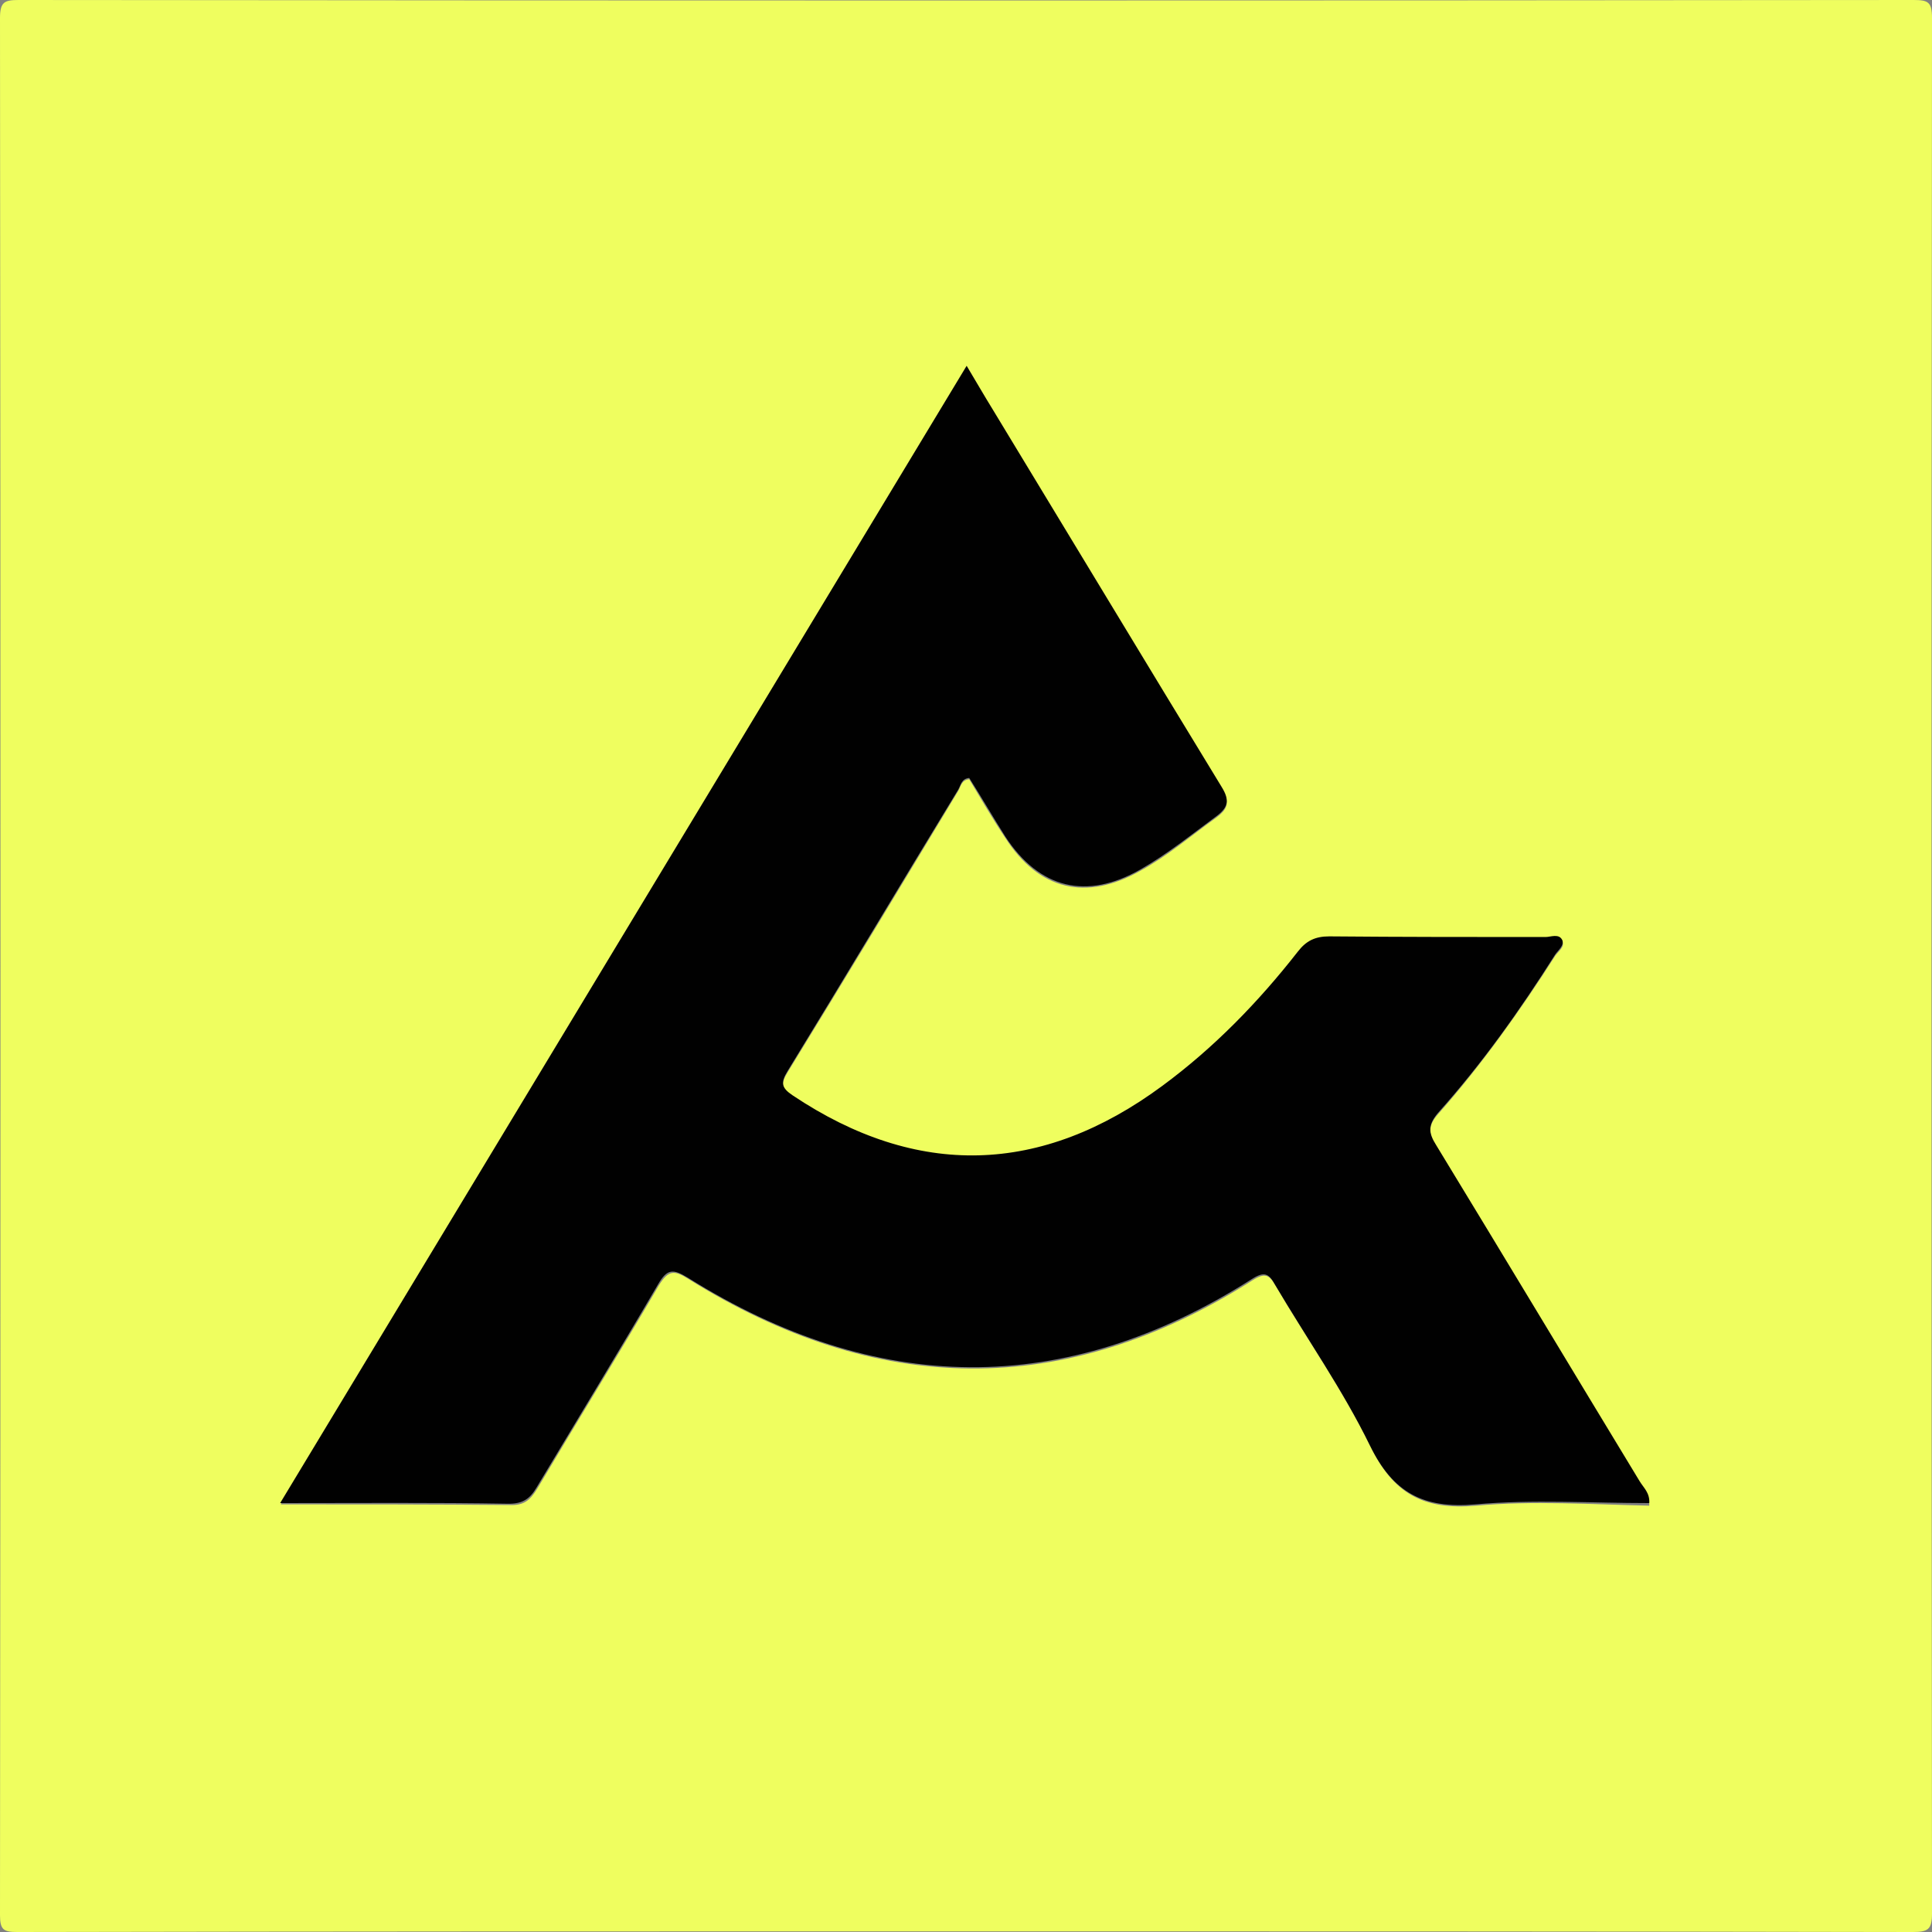 <!--?xml version="1.0" encoding="utf-8"?-->
<!-- Generator: Adobe Illustrator 22.1.0, SVG Export Plug-In . SVG Version: 6.00 Build 0)  -->
<svg xml:space="preserve" style="enable-background:new 0 0 300 300;" viewBox="0 0 300 300" y="0px" x="0px" xmlns:xlink="http://www.w3.org/1999/xlink" xmlns="http://www.w3.org/2000/svg" id="圖層_1" version="1.1">
<rect x="0" y="0" width="300" height="300" fill="#808080" stroke="none"/>
<style type="text/css">
	.st0{fill:#EFFE5F;}
	.st1{fill:#010101;}
</style>
<g>
	<path d="M300,2.8c0-2.5-0.6-2.8-2.9-2.8C199,0.1,101,0.1,2.9,0C0.7,0,0,0.3,0,2.8C0.1,101,0.1,199.2,0,297.4
		c0,2.3,0.6,2.6,2.7,2.6c49-0.1,98-0.1,147-0.1c49.1,0,98.2,0,147.3,0.1c2.4,0,3-0.4,3-2.9C299.9,199,299.9,100.9,300,2.8z
		 M229.2,233.8c-8.1,0.7-12.8-1.8-16.4-9.2c-4.2-8.6-9.8-16.6-14.7-24.9c-1-1.8-1.7-2.1-3.6-0.9c-29.2,18.6-58.5,18-87.6-0.2
		c-2.2-1.4-3.1-1.4-4.6,1c-6.2,10.6-12.6,21-18.9,31.6c-1.1,1.8-2.1,2.6-4.3,2.5c-11.6-0.1-23.2-0.1-35.5-0.1
		C79.2,174.6,114.5,116,150.1,57c1.5,2.5,2.8,4.6,4,6.7c11.8,19.6,23.6,39.2,35.6,58.7c1.3,2.2,1,3.2-0.9,4.6
		c-3.9,2.8-7.5,5.9-11.7,8.2c-8.5,4.8-15.8,3-21-5.1c-2-3-3.8-6.1-5.6-9.1c-1.2,0.1-1.3,1.1-1.7,1.8c-8.8,14.6-17.6,29.2-26.5,43.7
		c-1.1,1.8-1,2.6,0.8,3.8c19.3,12.9,38.6,12.4,57.4-1.5c8-5.9,14.8-13,21-20.8c1.3-1.7,2.7-2.4,4.9-2.4c11.2,0.1,22.4,0,33.6,0.1
		c0.9,0,2.1-0.6,2.6,0.5c0.4,0.8-0.6,1.5-1.1,2.2c-5.5,8.6-11.4,16.9-18.2,24.6c-1.6,1.8-1.5,3.1-0.3,5
		c10.6,17.4,21.1,34.9,31.6,52.4c0.6,1,1.5,1.8,1.5,3.4C247.1,233.6,238.1,233,229.2,233.8z" class="st0"></path>
	<path d="M223,177.8c-1.2-1.9-1.3-3.1,0.3-5c6.8-7.6,12.7-15.9,18.2-24.6c0.5-0.7,1.4-1.4,1.1-2.2
		c-0.5-1.1-1.8-0.5-2.6-0.5c-11.2,0-22.4,0-33.6-0.1c-2.2,0-3.6,0.7-4.9,2.4c-6.1,7.8-13,14.9-21,20.8
		c-18.8,13.9-38.1,14.4-57.4,1.5c-1.8-1.2-1.9-2-0.8-3.8c8.9-14.5,17.6-29.1,26.5-43.7c0.4-0.7,0.5-1.7,1.7-1.8
		c1.9,3,3.7,6.1,5.6,9.1c5.3,8.1,12.6,9.9,21,5.1c4.2-2.4,7.9-5.4,11.7-8.2c1.9-1.4,2.2-2.5,0.9-4.6c-11.9-19.5-23.7-39.1-35.6-58.7
		c-1.3-2.1-2.5-4.2-4-6.7c-35.6,59-71,117.6-106.6,176.6c12.3,0,23.9-0.1,35.5,0.1c2.2,0,3.3-0.8,4.3-2.5
		c6.3-10.5,12.7-21,18.9-31.6c1.4-2.4,2.3-2.4,4.6-1c29.1,18.2,58.4,18.8,87.6,0.2c1.9-1.2,2.6-0.9,3.6,0.9
		c4.9,8.3,10.5,16.3,14.7,24.9c3.6,7.4,8.3,9.9,16.4,9.2c8.9-0.8,17.9-0.2,27-0.2c0.1-1.6-0.9-2.4-1.5-3.4
		C244.1,212.7,233.6,195.2,223,177.8z" class="st1"></path>
</g>
</svg>

